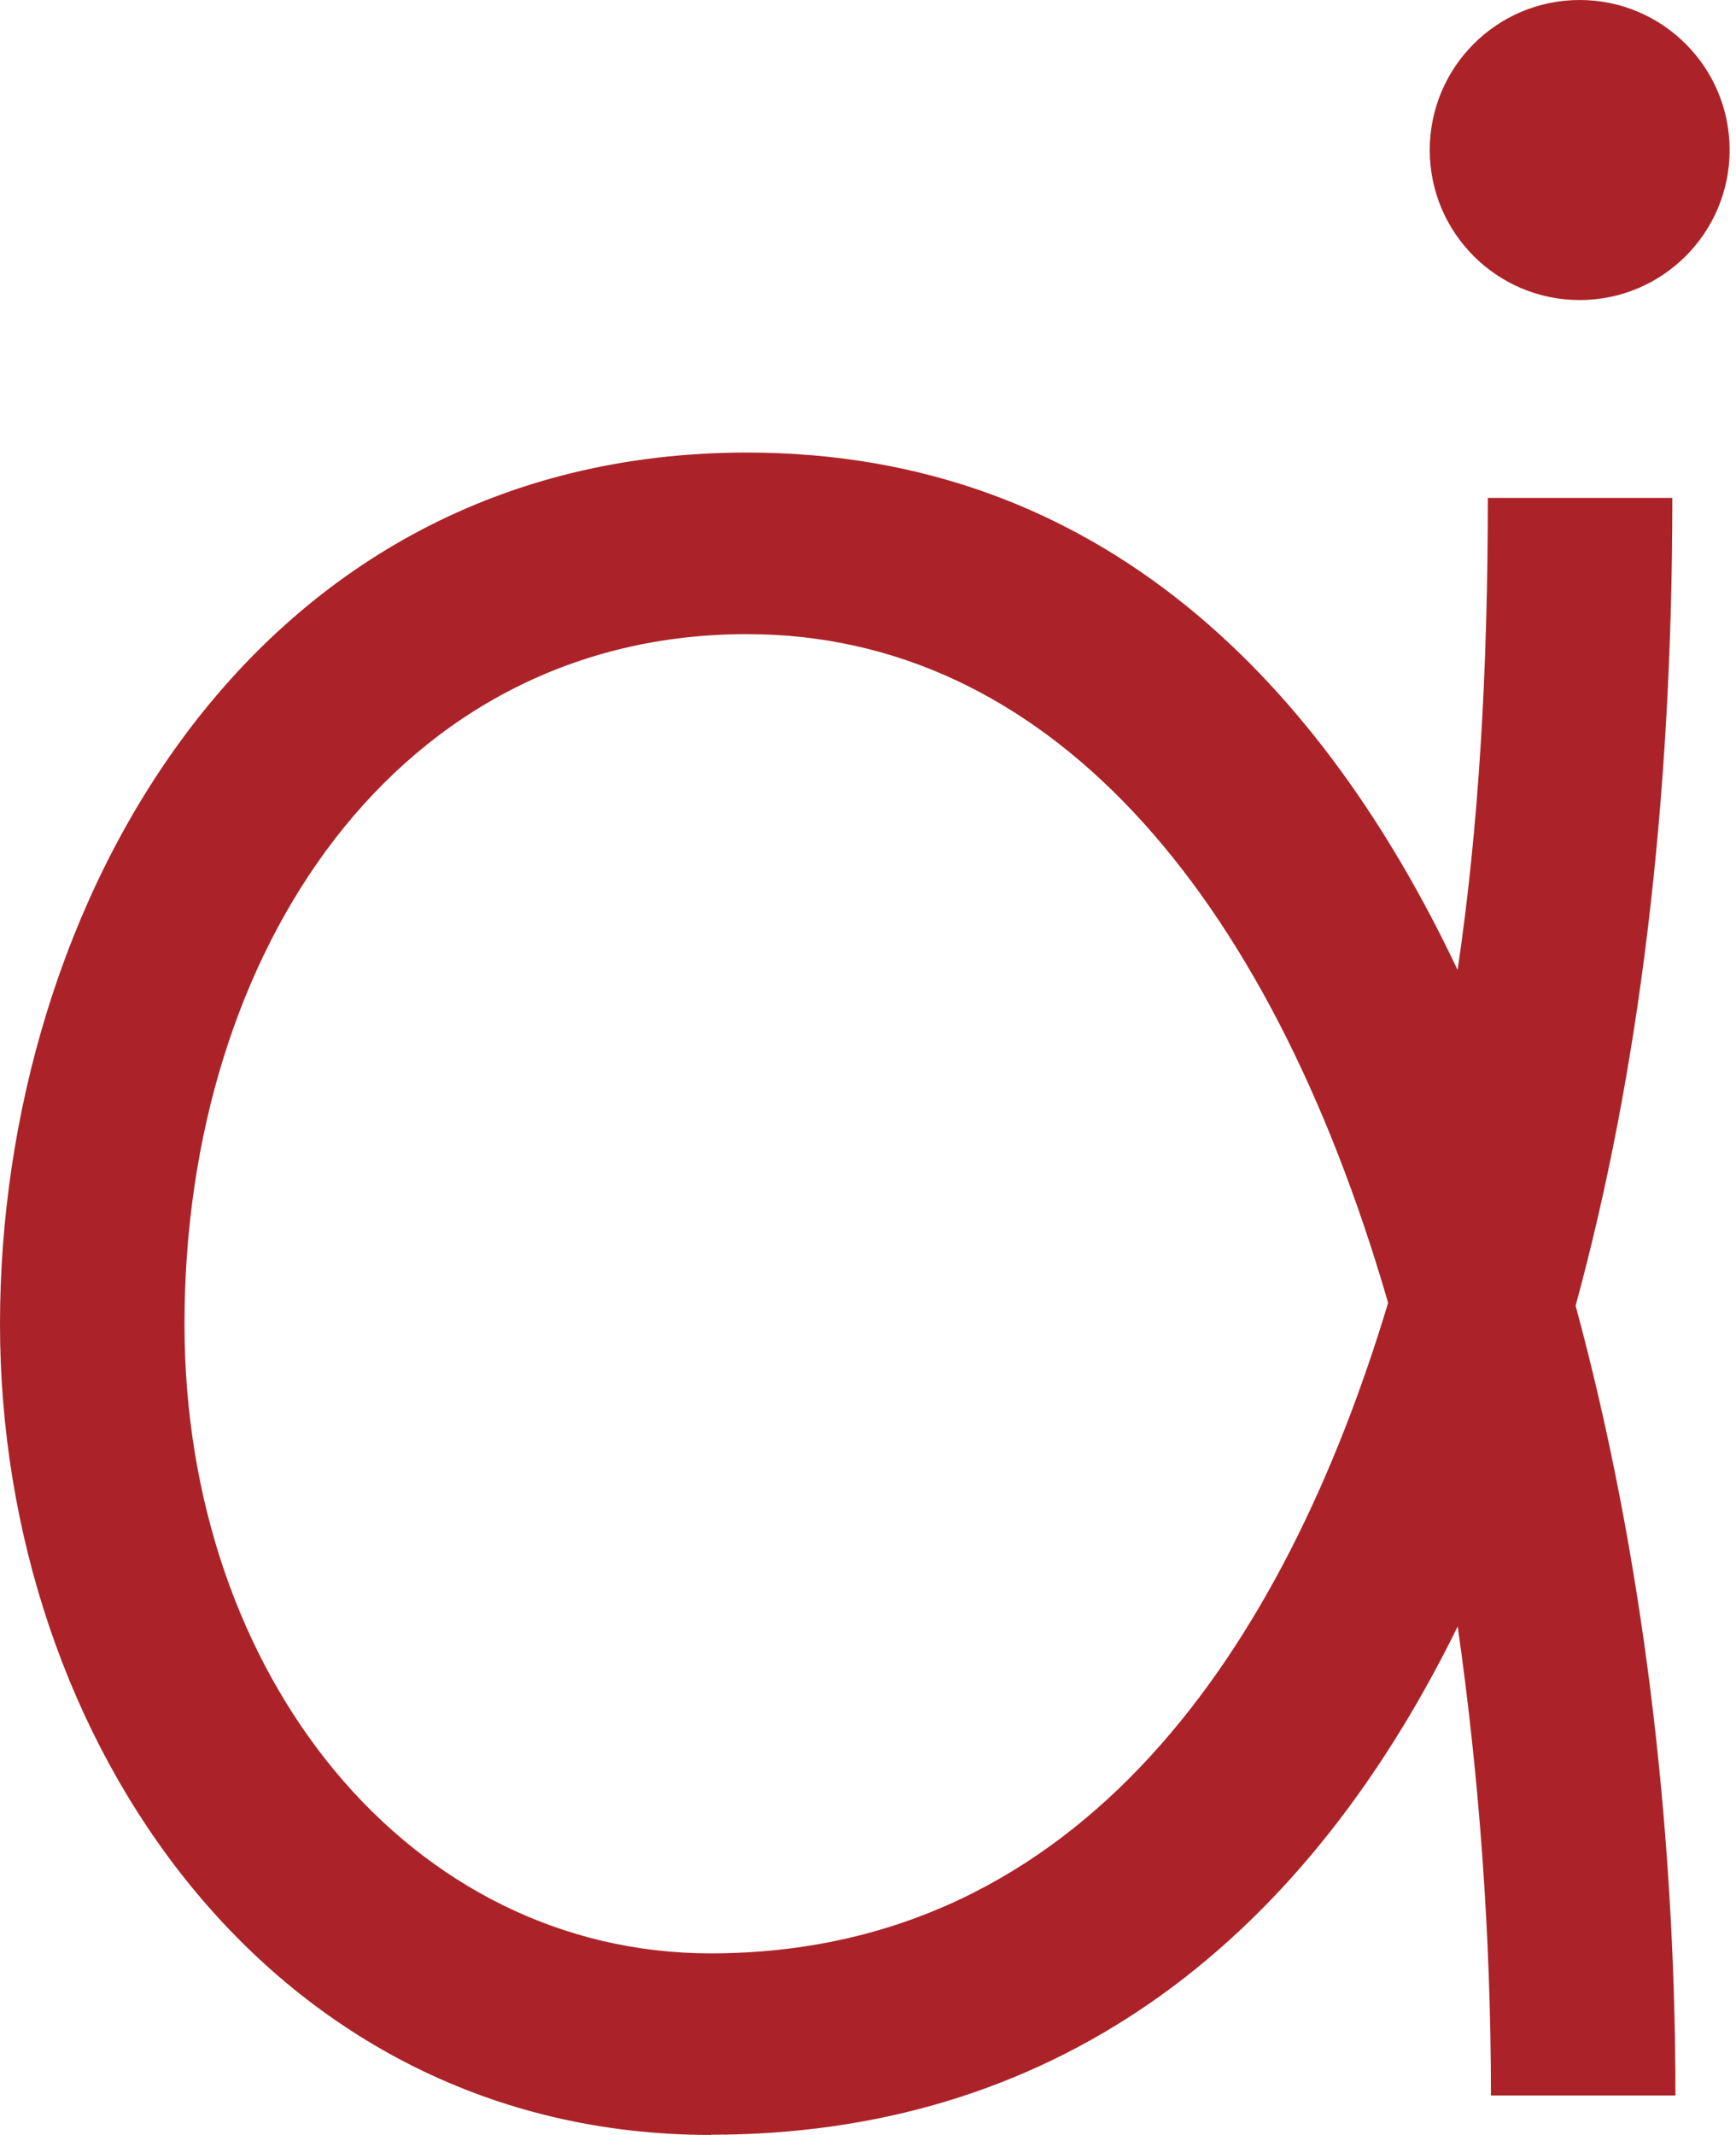 <?xml version="1.0" encoding="UTF-8"?> <svg xmlns="http://www.w3.org/2000/svg" width="96" height="118" viewBox="0 0 96 118" fill="none"><path d="M10.202 73.179C10.202 92.749 22.744 107.964 39.3 107.964C59.87 107.964 71.076 90.906 76.762 72.009C70.071 48.933 57.7 35.049 41.31 35.049C22.076 35.049 10.202 52.439 10.202 73.179ZM39.3 118C15.049 118 0 96.26 0 73.179C0 50.098 13.884 25.013 41.304 25.013C61.034 25.013 73.246 38.058 80.604 53.609C81.775 45.748 82.277 37.053 82.277 27.52H92.479C92.479 44.412 90.641 59.295 87.13 72.169C90.806 85.716 92.65 100.765 92.65 115.819H82.448C82.448 106.788 81.78 98.093 80.61 89.895C71.744 107.953 57.866 117.989 39.306 117.989L39.3 118Z" fill="#AB2328"></path><path d="M87.356 16.584C91.938 16.584 95.648 12.868 95.648 8.292C95.648 3.715 91.938 0 87.356 0C82.774 0 79.064 3.715 79.064 8.292C79.064 12.868 82.78 16.584 87.356 16.584Z" fill="#AB2328"></path></svg> 